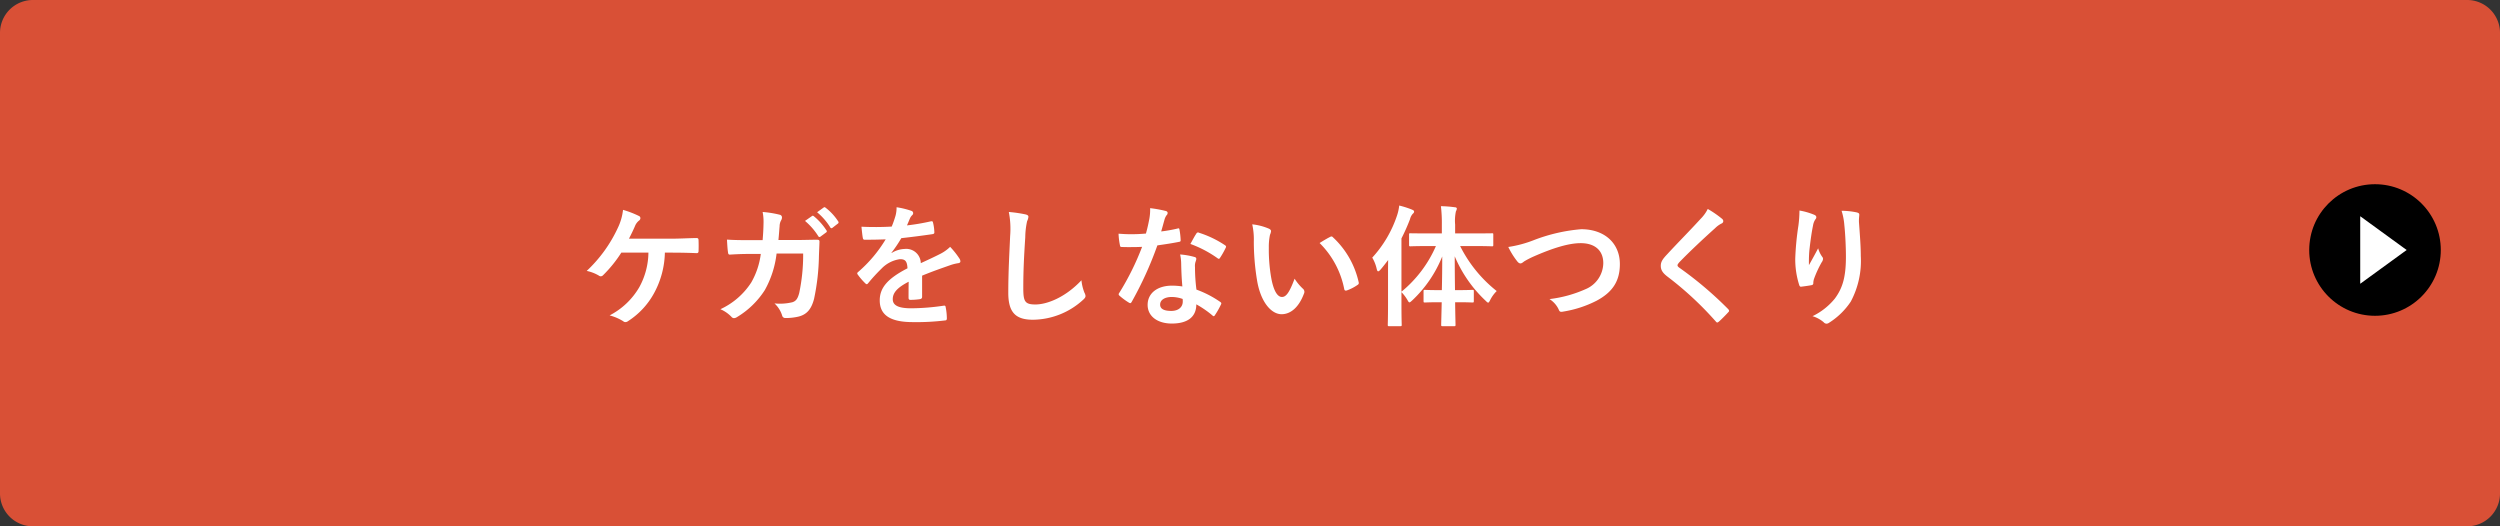 <svg xmlns="http://www.w3.org/2000/svg" width="380" height="80" viewBox="0 0 380 80">
  <rect x="0" y="0" width="380" height="80" fill="#333333" stroke="none"/>
  <g id="グループ_400" data-name="グループ 400" transform="translate(-1188 15596)">
    <path id="パス_1194" data-name="パス 1194" d="M5,0H375a5,5,0,0,1,5,5V75a5,5,0,0,1-5,5H5a5,5,0,0,1-5-5V5A5,5,0,0,1,5,0Z" transform="translate(1188 -15596)" fill="#d95036"/>
    <path id="パス_1196" data-name="パス 1196" d="M-3.294-10.692V-27.756a11.359,11.359,0,0,0-.891-4.617,10.539,10.539,0,0,0-2.4-3.456,10.351,10.351,0,0,0-3.537-2.187,12.173,12.173,0,0,0-4.293-.756,12.173,12.173,0,0,0-4.293.756,10.351,10.351,0,0,0-3.537,2.187,10.21,10.21,0,0,0-2.376,3.456,11.668,11.668,0,0,0-.864,4.617v17.064a11.668,11.668,0,0,0,.864,4.617,10.21,10.21,0,0,0,2.376,3.456A10.351,10.351,0,0,0-18.711-.432a12.173,12.173,0,0,0,4.293.756,12.173,12.173,0,0,0,4.293-.756A10.351,10.351,0,0,0-6.588-2.619a10.539,10.539,0,0,0,2.4-3.456A11.359,11.359,0,0,0-3.294-10.692ZM-8.8-10.854a6.716,6.716,0,0,1-1.485,4.536A5.156,5.156,0,0,1-14.418-4.59a5.075,5.075,0,0,1-4.1-1.728,6.8,6.8,0,0,1-1.458-4.536v-16.74a6.8,6.8,0,0,1,1.458-4.536,5.075,5.075,0,0,1,4.1-1.728,5.156,5.156,0,0,1,4.131,1.728A6.716,6.716,0,0,1-8.8-27.594ZM25.758,0V-4.914H10.1L22.14-19.656a22.207,22.207,0,0,0,2.7-3.969,9.51,9.51,0,0,0,.918-4.347,11.835,11.835,0,0,0-.81-4.482,9.729,9.729,0,0,0-2.268-3.4,9.943,9.943,0,0,0-3.51-2.16,13.034,13.034,0,0,0-4.536-.756,12.472,12.472,0,0,0-4.482.783A10.563,10.563,0,0,0,6.615-35.8a9.8,9.8,0,0,0-2.322,3.429,11.553,11.553,0,0,0-.837,4.455H8.964a6.981,6.981,0,0,1,.486-2.754,5.136,5.136,0,0,1,1.269-1.836,4.876,4.876,0,0,1,1.809-1.026,6.953,6.953,0,0,1,2.106-.324,5.305,5.305,0,0,1,4.158,1.62,6.056,6.056,0,0,1,1.458,4.212,6.725,6.725,0,0,1-.486,2.619A10.82,10.82,0,0,1,18.2-22.9L3.4-4.914V0Z" transform="translate(1230 -15536)" fill="#d95036" style="mix-blend-mode: multiply;isolation: isolate"/>
    <path id="パス_1198" data-name="パス 1198" d="M14.24,8.4c1.22,0,2.84.04,3.66.08.2,0,.28-.12.28-.32q.03-.81,0-1.62c0-.26-.08-.36-.32-.36-1.26.02-2.6.1-3.84.1H7.6c.26-.5.62-1.22.92-1.92a1.983,1.983,0,0,1,.6-.82.453.453,0,0,0,.22-.38.359.359,0,0,0-.24-.34A14.63,14.63,0,0,0,6.7,1.9a8.412,8.412,0,0,1-.8,2.76,21.132,21.132,0,0,1-4.72,6.52,6,6,0,0,1,1.86.72.478.478,0,0,0,.28.1.493.493,0,0,0,.34-.16A19.264,19.264,0,0,0,6.44,8.4h4.12a11.161,11.161,0,0,1-1.38,5.24,11.1,11.1,0,0,1-4.52,4.3,7.536,7.536,0,0,1,2.06.88.5.5,0,0,0,.34.14.688.688,0,0,0,.42-.16,11.666,11.666,0,0,0,3.96-4.28A13.382,13.382,0,0,0,13.06,8.4ZM25.82,6.5c-1.16,0-2.06,0-3.32-.08.04.74.08,1.46.16,1.94.02.24.1.36.3.34.94-.06,1.9-.1,2.88-.1h1.8a11.654,11.654,0,0,1-1.44,4.32A11.134,11.134,0,0,1,21.5,17a5.1,5.1,0,0,1,1.68,1.16.514.514,0,0,0,.38.2.911.911,0,0,0,.46-.16,12.892,12.892,0,0,0,4.24-4.12,14.88,14.88,0,0,0,1.78-5.54h4.04a28.013,28.013,0,0,1-.6,6c-.24.9-.5,1.22-1.04,1.4a8.164,8.164,0,0,1-2.72.18,4.185,4.185,0,0,1,1.16,1.82.486.486,0,0,0,.48.4,8.454,8.454,0,0,0,2.02-.22c1.28-.32,1.96-1.16,2.36-2.7a34.092,34.092,0,0,0,.74-6.58c.04-1.06.08-1.86.08-2.12,0-.22-.1-.28-.42-.28-.92,0-1.86.04-2.78.04H30.32c.1-.98.12-1.46.18-2.1a1.863,1.863,0,0,1,.26-.94.9.9,0,0,0,.1-.38.413.413,0,0,0-.34-.42,15.662,15.662,0,0,0-2.6-.42,7.69,7.69,0,0,1,.14,1.58c-.02,1.08-.06,1.72-.14,2.7Zm8.54-2.92A9.924,9.924,0,0,1,36.38,5.9a.209.209,0,0,0,.34.06l.84-.62a.2.2,0,0,0,.06-.32,9.205,9.205,0,0,0-1.9-2.14c-.12-.1-.2-.12-.3-.04ZM36.2,2.26a9.461,9.461,0,0,1,2,2.3.205.205,0,0,0,.34.06l.8-.62a.231.231,0,0,0,.06-.36,8.352,8.352,0,0,0-1.9-2.06c-.12-.1-.18-.12-.3-.04ZM52.16,11.9c1.7-.7,3-1.14,4.3-1.6a6.4,6.4,0,0,1,1.22-.3c.2-.04.3-.12.3-.28a.791.791,0,0,0-.16-.44,12.32,12.32,0,0,0-1.4-1.76A6.015,6.015,0,0,1,54.9,8.6c-1.02.52-2.16,1.04-2.94,1.4a2.209,2.209,0,0,0-2.44-2.16,3.979,3.979,0,0,0-2,.62l-.02-.04A20.639,20.639,0,0,0,49,6.2c1.46-.16,3.18-.38,4.68-.6.28-.04.36-.12.34-.32a6.744,6.744,0,0,0-.2-1.44c-.04-.18-.1-.24-.32-.2a32.174,32.174,0,0,1-3.64.62c.24-.54.34-.8.46-1.08a1.558,1.558,0,0,1,.34-.48.386.386,0,0,0,.14-.3.359.359,0,0,0-.24-.34,12.628,12.628,0,0,0-2.28-.56,4.868,4.868,0,0,1-.14,1.22,15.41,15.41,0,0,1-.6,1.72,44.115,44.115,0,0,1-4.6.02c.06.6.14,1.34.2,1.66.04.22.1.32.28.32,1.18,0,2.26-.02,3.2-.06a20.437,20.437,0,0,1-4.18,4.96c-.1.08-.14.14-.14.22a.325.325,0,0,0,.08.18,9.513,9.513,0,0,0,1.14,1.32.4.4,0,0,0,.22.14c.08,0,.14-.06.24-.18a26.951,26.951,0,0,1,2-2.18A4.828,4.828,0,0,1,48.74,9.4c.9-.04,1.14.36,1.2,1.38-3.02,1.56-4.22,2.96-4.22,4.88,0,2.32,1.74,3.3,5.02,3.3a35.573,35.573,0,0,0,4.96-.26c.16,0,.24-.14.22-.38a8.95,8.95,0,0,0-.18-1.64c-.02-.18-.1-.24-.28-.22a34.18,34.18,0,0,1-4.98.4c-2.1,0-2.78-.54-2.78-1.38,0-.96.64-1.74,2.42-2.66-.02.72-.02,1.72-.02,2.44,0,.2.08.32.26.32a10.819,10.819,0,0,0,1.42-.1c.26-.04.38-.14.38-.36ZM65.34,2.22a13.3,13.3,0,0,1,.2,3.66c-.1,2.4-.28,5.28-.28,8.64,0,3.06,1.2,4.08,3.76,4.08a11.426,11.426,0,0,0,7.58-3c.32-.28.4-.44.4-.62a1.314,1.314,0,0,0-.16-.48,6.953,6.953,0,0,1-.46-1.9c-2.44,2.6-5.22,3.68-7,3.68-1.6,0-1.84-.46-1.84-2.48,0-2.62.1-4.66.3-7.74a11.988,11.988,0,0,1,.28-2.44,1.94,1.94,0,0,0,.2-.66c0-.2-.14-.3-.48-.38A20.685,20.685,0,0,0,65.34,2.22ZM91.72,13.54a10.307,10.307,0,0,0-1.58-.12c-2.26,0-3.7,1.18-3.7,2.92,0,1.72,1.48,2.84,3.68,2.84,2.28,0,3.72-.92,3.72-2.92a14.875,14.875,0,0,1,2.44,1.68c.08.08.14.12.2.12s.12-.04.18-.14a12.306,12.306,0,0,0,.92-1.62c.1-.2.08-.28-.12-.42a15.682,15.682,0,0,0-3.6-1.86,26.119,26.119,0,0,1-.22-3.4,2.078,2.078,0,0,1,.08-.82,2.507,2.507,0,0,0,.12-.42.307.307,0,0,0-.28-.32,10.811,10.811,0,0,0-2.18-.38,7.024,7.024,0,0,1,.16,1.42C91.56,11.04,91.6,12.26,91.72,13.54Zm.04,1.9a2.3,2.3,0,0,1,.02.4c0,.84-.66,1.42-1.74,1.42-1.14,0-1.7-.32-1.7-.96,0-.76.78-1.16,1.78-1.16A5.1,5.1,0,0,1,91.76,15.44ZM88.5,5.18c.18-.6.34-1.22.48-1.7a2.2,2.2,0,0,1,.32-.74.493.493,0,0,0,.18-.38c0-.14-.12-.26-.32-.3a18.5,18.5,0,0,0-2.34-.42,7.74,7.74,0,0,1-.12,1.62c-.14.72-.28,1.4-.52,2.24-.92.08-1.52.1-2.3.1-.58,0-1.04-.02-1.86-.08a10.45,10.45,0,0,0,.2,1.7c.04.26.08.32.28.32.5.02.66.02,1.1.02.62,0,1.24,0,2-.04a40.348,40.348,0,0,1-3.46,6.98.383.383,0,0,0-.1.24c0,.08.04.14.14.22a9.494,9.494,0,0,0,1.38,1.02.554.554,0,0,0,.24.1c.08,0,.14-.06.22-.2a55.264,55.264,0,0,0,3.9-8.58c1.24-.18,2.22-.32,3.3-.54.16-.02.24-.06.24-.24a10.852,10.852,0,0,0-.18-1.62c-.04-.22-.12-.22-.3-.16A21.5,21.5,0,0,1,88.5,5.18Zm4.44,1.9a17.284,17.284,0,0,1,4.14,2.18.279.279,0,0,0,.18.08c.06,0,.12-.04.18-.14a12.164,12.164,0,0,0,.84-1.48.477.477,0,0,0,.08-.24c0-.08-.06-.14-.18-.22a15.6,15.6,0,0,0-3.92-1.88.279.279,0,0,0-.42.14C93.58,5.88,93.28,6.48,92.94,7.08Zm9.4-2.98a10.72,10.72,0,0,1,.24,2.62,36.259,36.259,0,0,0,.48,5.82c.54,3.38,2.18,5.22,3.74,5.22,1.4,0,2.64-1.08,3.4-3.12a.612.612,0,0,0-.14-.74,7.645,7.645,0,0,1-1.28-1.54c-.78,2.08-1.28,2.78-1.92,2.78-.84,0-1.36-1.36-1.64-2.94a25.188,25.188,0,0,1-.36-4.56,8.986,8.986,0,0,1,.18-1.96,1.742,1.742,0,0,0,.16-.56c0-.14-.14-.28-.32-.36A8.656,8.656,0,0,0,102.34,4.1Zm10.24,2.84a13.476,13.476,0,0,1,3.74,6.98c.04.24.18.3.42.22a6.787,6.787,0,0,0,1.56-.8c.16-.1.28-.18.22-.44a13.225,13.225,0,0,0-3.92-6.84.308.308,0,0,0-.22-.12.593.593,0,0,0-.22.08C113.84,6.18,113.34,6.46,112.58,6.94Zm17.68.46a18.5,18.5,0,0,1-5.24,6.94V6.24a28.938,28.938,0,0,0,1.3-2.92,1.937,1.937,0,0,1,.4-.8c.16-.14.22-.22.22-.36s-.1-.2-.32-.3a13.852,13.852,0,0,0-1.94-.62,6.9,6.9,0,0,1-.3,1.42,17.681,17.681,0,0,1-3.8,6.5,5.714,5.714,0,0,1,.68,1.72c.06.24.12.36.22.36s.22-.1.36-.26c.4-.46.78-.96,1.16-1.46-.02.8-.02,1.6-.02,2.26v4.54c0,1.96-.04,2.92-.04,3.04,0,.2.02.22.2.22h1.7c.2,0,.22-.02.22-.22,0-.1-.04-1.08-.04-3.04V14.4a6.5,6.5,0,0,1,.9,1.18c.14.26.22.38.32.38s.22-.12.42-.3a18.713,18.713,0,0,0,4.56-6.68c0,1.78-.02,3.56-.06,5.12h-.38c-1.56,0-2.06-.04-2.18-.04-.2,0-.22.02-.22.22v1.46c0,.22.02.24.22.24.12,0,.62-.04,2.18-.04h.36c-.04,1.88-.08,3.22-.08,3.42s.02.22.24.22h1.72c.2,0,.22-.02.22-.22s-.04-1.52-.06-3.42h.44c1.56,0,2.06.04,2.18.04.2,0,.22-.02.22-.24V14.28c0-.2-.02-.22-.22-.22-.12,0-.62.04-2.18.04h-.46c-.02-1.56-.04-3.34-.04-5.14a19.74,19.74,0,0,0,4.66,6.72c.2.2.32.32.42.32s.18-.14.32-.42a5.114,5.114,0,0,1,.98-1.34,20.3,20.3,0,0,1-5.56-6.84h2.08c1.94,0,2.62.04,2.76.04.18,0,.2-.02.2-.22V5.68c0-.22-.02-.22-.2-.22-.14,0-.82.02-2.76.02h-2.84V4.14a6.859,6.859,0,0,1,.12-2.02,1.045,1.045,0,0,0,.14-.42c0-.1-.12-.2-.32-.2a17.868,17.868,0,0,0-2.1-.16,22.113,22.113,0,0,1,.14,2.84v1.3h-2.02c-1.96,0-2.62-.02-2.74-.02-.2,0-.22,0-.22.22V7.22c0,.2.02.22.22.22.12,0,.78-.04,2.74-.04Zm11,.14a11.628,11.628,0,0,0,1.28,2.08c.22.3.38.42.58.42.1,0,.26-.06.54-.3a12.73,12.73,0,0,1,1.38-.72c3.04-1.34,5.42-2.06,7.22-2.06,2.22,0,3.44,1.16,3.44,3.04a4.363,4.363,0,0,1-2.76,3.98,18.788,18.788,0,0,1-5.42,1.48,3.711,3.711,0,0,1,1.4,1.58c.14.38.3.4.7.32a17.016,17.016,0,0,0,5.08-1.66c2.38-1.28,3.52-2.94,3.52-5.56,0-3.14-2.3-5.3-5.88-5.3a25.937,25.937,0,0,0-7.2,1.66A17.743,17.743,0,0,1,141.26,7.54Zm30.32-5.78a5.772,5.772,0,0,1-1.08,1.5c-1.72,1.88-3.38,3.54-5.08,5.38-.62.66-.98,1.1-.98,1.76s.3,1.1,1.06,1.68a50.484,50.484,0,0,1,7.28,6.76c.1.12.16.18.24.18s.16-.06.28-.16c.34-.3.92-.88,1.38-1.38.1-.1.14-.16.14-.24a.479.479,0,0,0-.14-.26,55.49,55.49,0,0,0-7.44-6.3c-.18-.14-.26-.24-.26-.36,0-.1.08-.22.26-.44,1.54-1.6,3.74-3.66,5.46-5.2a3.789,3.789,0,0,1,.96-.7.4.4,0,0,0,.28-.38.49.49,0,0,0-.16-.32A15.922,15.922,0,0,0,171.58,1.76ZM185.52,2a18.506,18.506,0,0,1-.16,2.28,42.275,42.275,0,0,0-.48,4.98,12.8,12.8,0,0,0,.6,4.06c.04.14.14.28.28.26.5-.06,1.36-.18,1.6-.24a.281.281,0,0,0,.26-.32,2.5,2.5,0,0,1,.1-.6,16.375,16.375,0,0,1,1.18-2.56.942.942,0,0,0,.2-.5.46.46,0,0,0-.12-.32,4.146,4.146,0,0,1-.62-1.3c-.54,1.02-.96,1.78-1.4,2.56a20.2,20.2,0,0,1,.06-2.2c.12-1.04.28-2.46.56-3.82a2.308,2.308,0,0,1,.36-.94.458.458,0,0,0,.14-.32c0-.18-.12-.3-.38-.4A10.481,10.481,0,0,0,185.52,2Zm6.4.04a9.581,9.581,0,0,1,.42,2.18c.14,1.28.24,3.36.24,4.78,0,3.16-.52,4.8-1.68,6.38a9.9,9.9,0,0,1-3.4,2.68,4.641,4.641,0,0,1,1.7.92.58.58,0,0,0,.42.22.693.693,0,0,0,.4-.14,11.021,11.021,0,0,0,3.3-3.22,13.138,13.138,0,0,0,1.52-6.94c0-1.44-.14-3.26-.28-5.16a7.079,7.079,0,0,1,.04-.92c.04-.34,0-.44-.4-.54A11.549,11.549,0,0,0,191.92,2.04Z" transform="translate(1276 -15566)" fill="#fff"/>
    <g id="グループ_396" data-name="グループ 396" transform="translate(1169.734 -16564.266)">
      <circle id="楕円形_23" data-name="楕円形 23" cx="10" cy="10" r="10" transform="translate(369.266 996.266)"/>
      <path id="多角形_2" data-name="多角形 2" d="M5.133,0l5.133,7.058H0Z" transform="translate(384.078 1001.133) rotate(90)" fill="#fff"/>
    </g>
  </g>
</svg>
